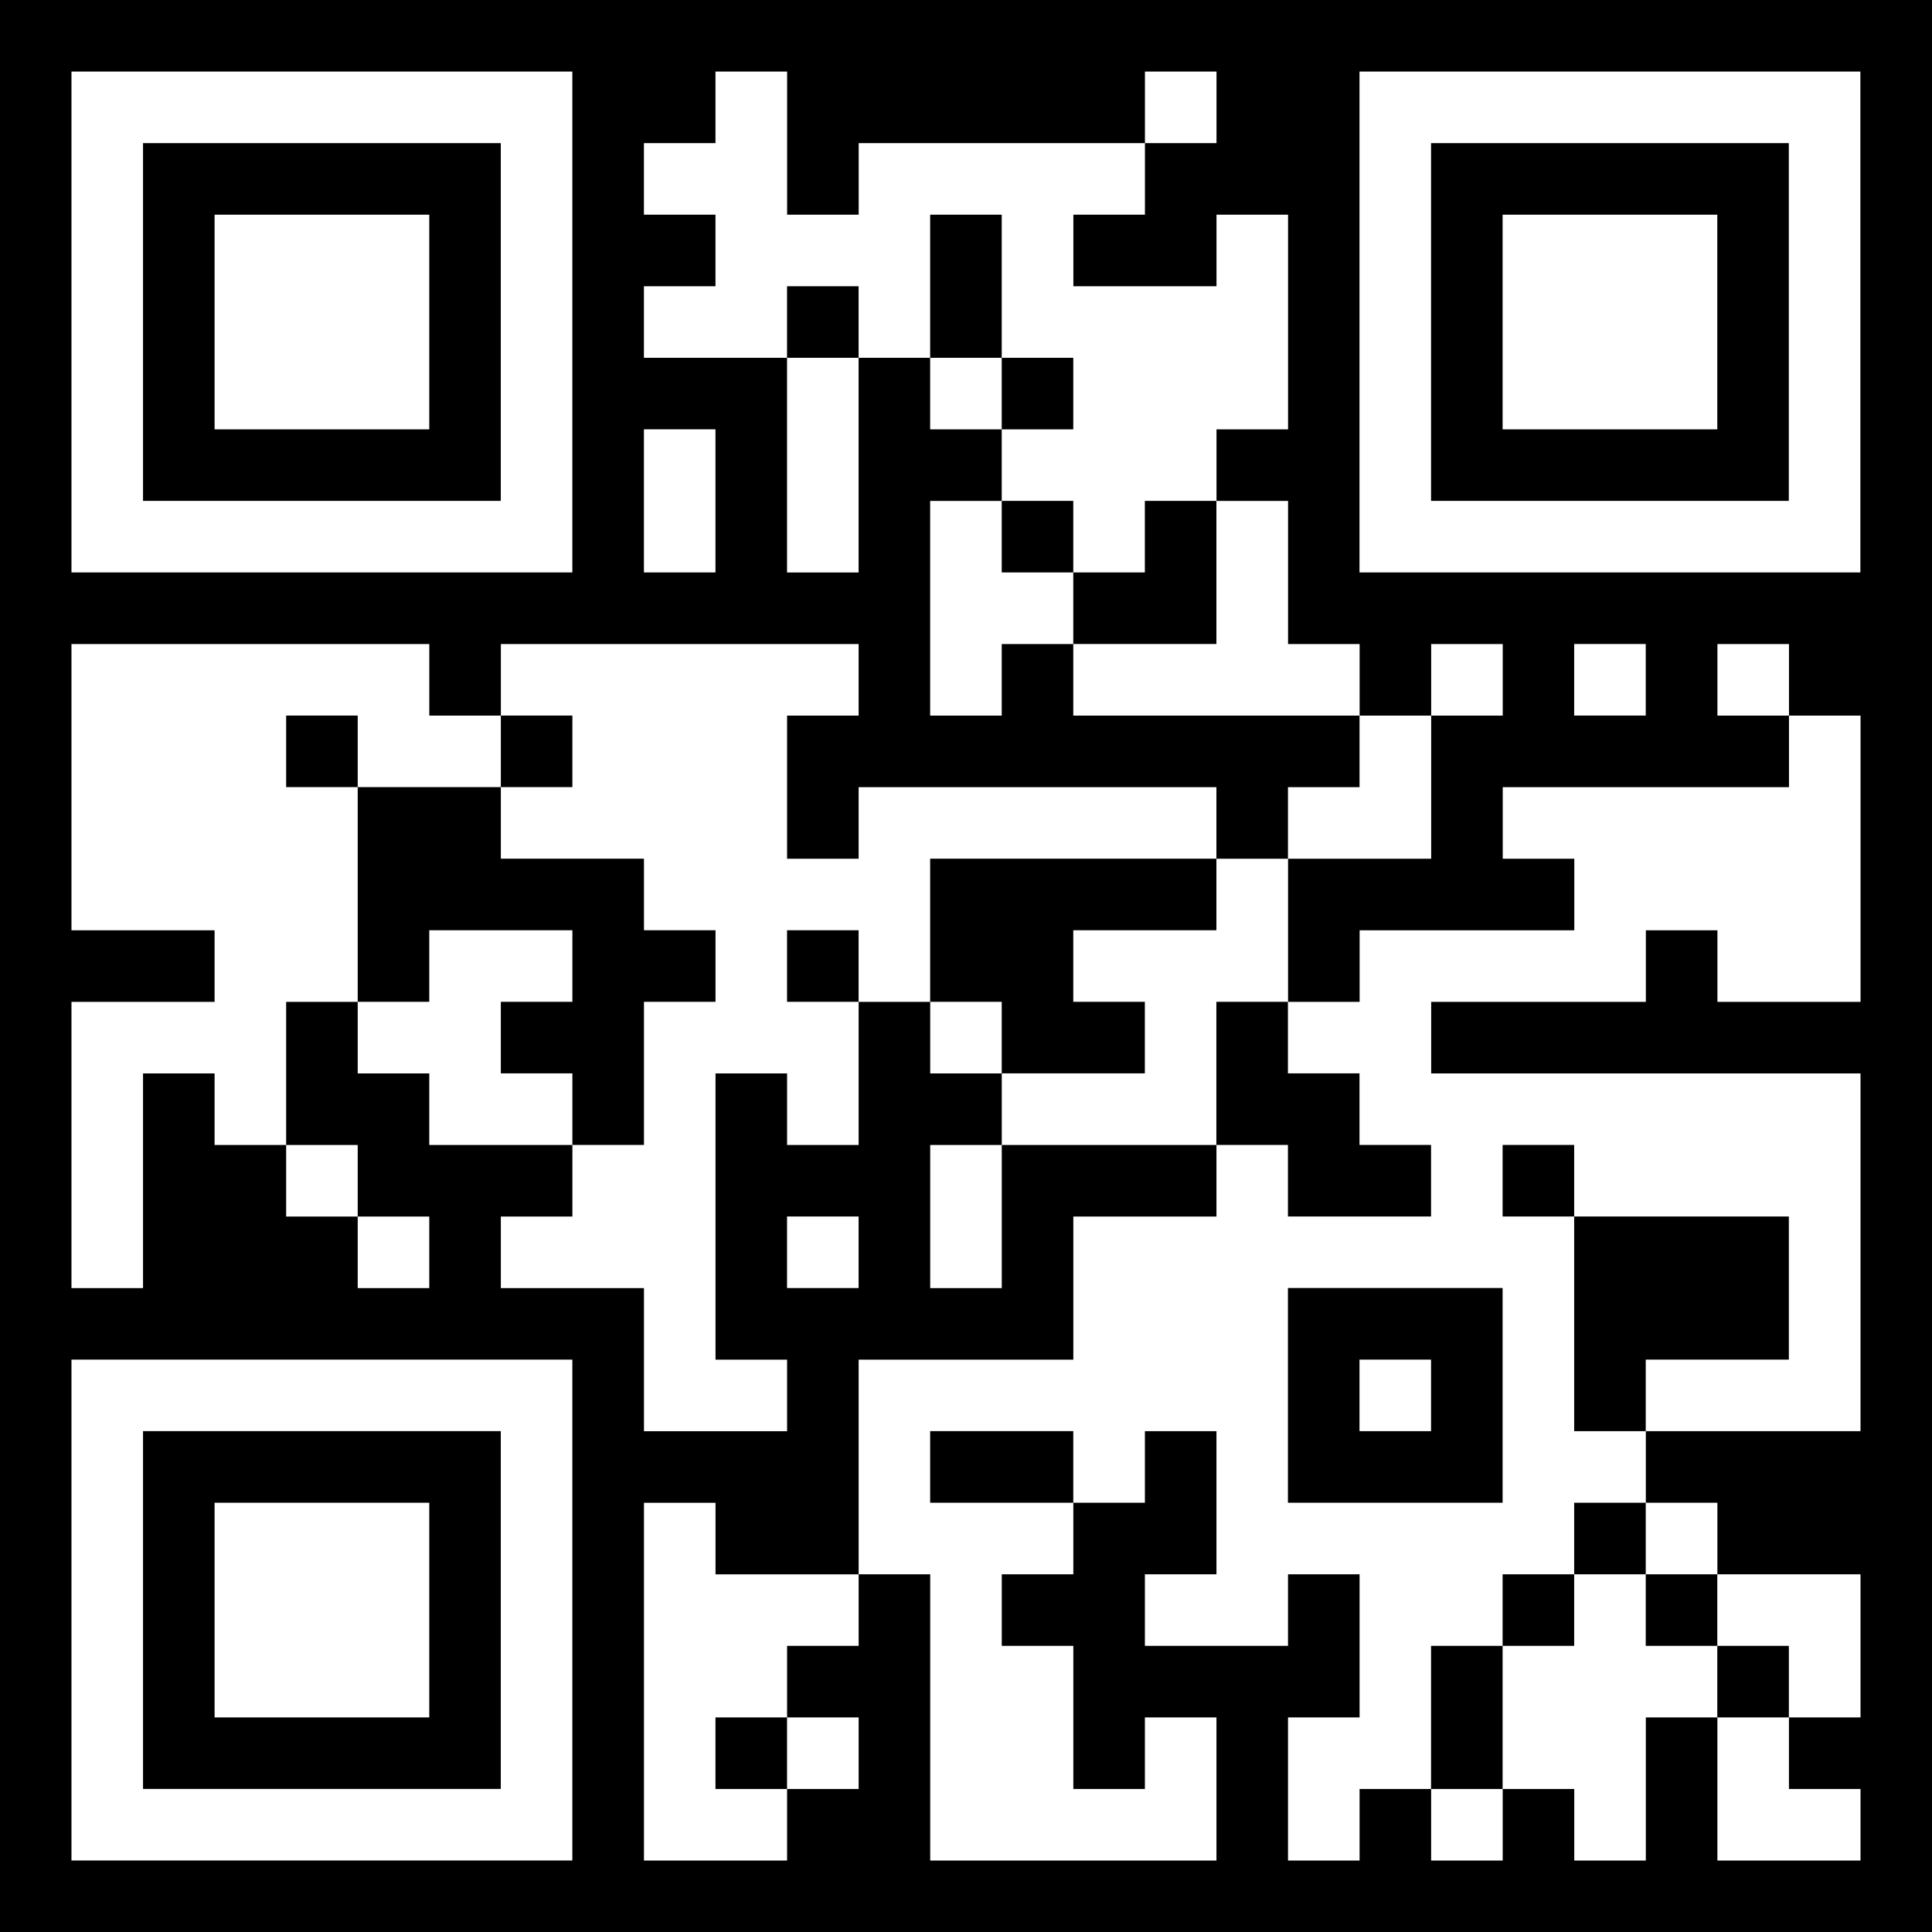 <?xml version="1.0" encoding="UTF-8"?>
<svg id="Layer_1" data-name="Layer 1" xmlns="http://www.w3.org/2000/svg" viewBox="0 0 500 500">
  <rect width="500" height="500"/>
  <path d="M185.165,18.52v18.52h-18.52v18.52h18.52v18.52h-18.52v18.52h37.04v55.56h18.52v-55.56h18.52v18.52h18.52v18.52h-18.52v55.56h18.52v-18.52h18.52v18.52h74.08v18.52h-18.52v18.52h-18.52v-18.52h-92.59v18.52h-18.52v-37.04h18.52v-18.52h-92.59v18.52h-18.52v-18.52H18.495v74.08h37.04v18.52H18.495v74.08h18.52v-55.56h18.52v18.52h18.52v18.52h18.52v18.52h18.52v-18.52h-18.52v-18.52h-18.52v-37.04h18.52v18.52h18.52v18.52h37.04v18.52h-18.52v18.52h37.04v37.04h37.04v-18.52h-18.52v-74.08h18.52v18.52h18.52v-37.04h18.52v18.52h18.52v18.52h-18.52v37.04h18.52v-37.04h55.56v18.52h-37.04v37.04h-55.56v55.56h-37.04v-18.52h-18.52v92.59h37.04v-18.52h18.52v-18.52h-18.52v-18.52h18.52v-18.52h18.52v74.08h74.08v-37.04h-18.52v18.52h-18.52v-37.04h-18.52v-18.52h18.52v-18.52h18.52v-18.52h18.52v37.04h-18.52v18.52h37.04v-18.52h18.52v37.04h-18.52v37.04h18.52v-18.52h18.52v18.52h18.52v-18.52h18.52v18.52h18.52v-37.04h18.52v37.04h37.04v-18.52h-18.52v-18.52h18.52v-37.04h-37.04v-18.52h-18.52v-18.52h55.56v-92.59h-111.11v-18.52h55.56v-18.52h18.52v18.52h37.04v-74.08h-18.52v-18.52h-18.52v18.52h18.52v18.52h-74.08v18.52h18.52v18.52h-55.56v18.52h-18.52v-37.04h37.04v-37.04h18.52v-18.52h-18.52v18.52h-18.52v-18.52h-18.52v-37.04h-18.52v-18.52h18.52v-55.56h-18.52v18.52h-37.04v-18.52h18.52v-18.52h18.52v-18.52h-18.52v18.52h-74.08v18.52h-18.52V18.52h-18.54ZM240.725,55.56v37.04h18.52v18.52h18.52v-18.52h-18.52v-37.04h-18.52l0-0ZM203.685,74.08v18.52h18.52v-18.52h-18.52ZM166.645,111.11v37.04h18.52v-37.04s-18.52,0-18.52 0ZM259.245,129.63v18.52h18.52v18.52h37.04v-37.04h-18.52v18.52h-18.52v-18.52h-18.52ZM407.395,166.67v18.52h18.52v-18.52h-18.52ZM74.055,185.19v18.52h18.52v55.56h18.52v-18.52h37.04v18.52h-18.52v18.52h18.52v18.52h18.52v-37.04h18.52v-18.52h-18.52v-18.52h-37.04v-18.52h18.52v-18.52h-18.52v18.52h-37.04v-18.52h-18.52l-0.0 0ZM240.725,222.23v37.04h18.52v18.52h37.04v-18.52h-18.52v-18.52h37.04v-18.52h-74.08l-0.0 0ZM203.685,240.75v18.52h18.52v-18.52h-18.52v0ZM314.795,259.27v37.04h18.52v18.52h37.04v-18.52h-18.52v-18.52h-18.52v-18.52h-18.52l-0-0ZM388.875,296.3v18.52h18.52v55.56h18.52v-18.52h37.04v-37.04h-55.56v-18.52h-18.52ZM203.685,314.82v18.52h18.52v-18.52h-18.52ZM333.315,333.34v55.56h55.56v-55.56h-55.56ZM351.835,351.86v18.52h18.52v-18.52h-18.52ZM240.725,370.38v18.52h37.04v-18.52h-37.04ZM407.395,388.9v18.52h-18.52v18.52h-18.52v37.04h18.52v-37.04h18.52v-18.52h18.52v18.52h18.52v18.52h18.52v-18.52h-18.52v-18.52h-18.52v-18.52h-18.52ZM185.165,444.46v18.52h18.52v-18.52h-18.52ZM18.495,18.52h129.63v129.63H18.495V18.52ZM37.015,37.04v92.59h92.59V37.04H37.015ZM55.535,55.56h55.56v55.56h-55.56v-55.56ZM351.835,18.52h129.63v129.63h-129.63V18.52ZM370.355,37.04v92.59h92.59V37.04h-92.59ZM388.875,55.56h55.56v55.56h-55.56v-55.56ZM18.495,351.86h129.63v129.63H18.495v-129.63ZM37.015,370.38v92.59h92.59v-92.59H37.015ZM55.535,388.9h55.56v55.56h-55.56v-55.56Z" style="fill: #fff; fill-rule: evenodd;"/>
</svg>